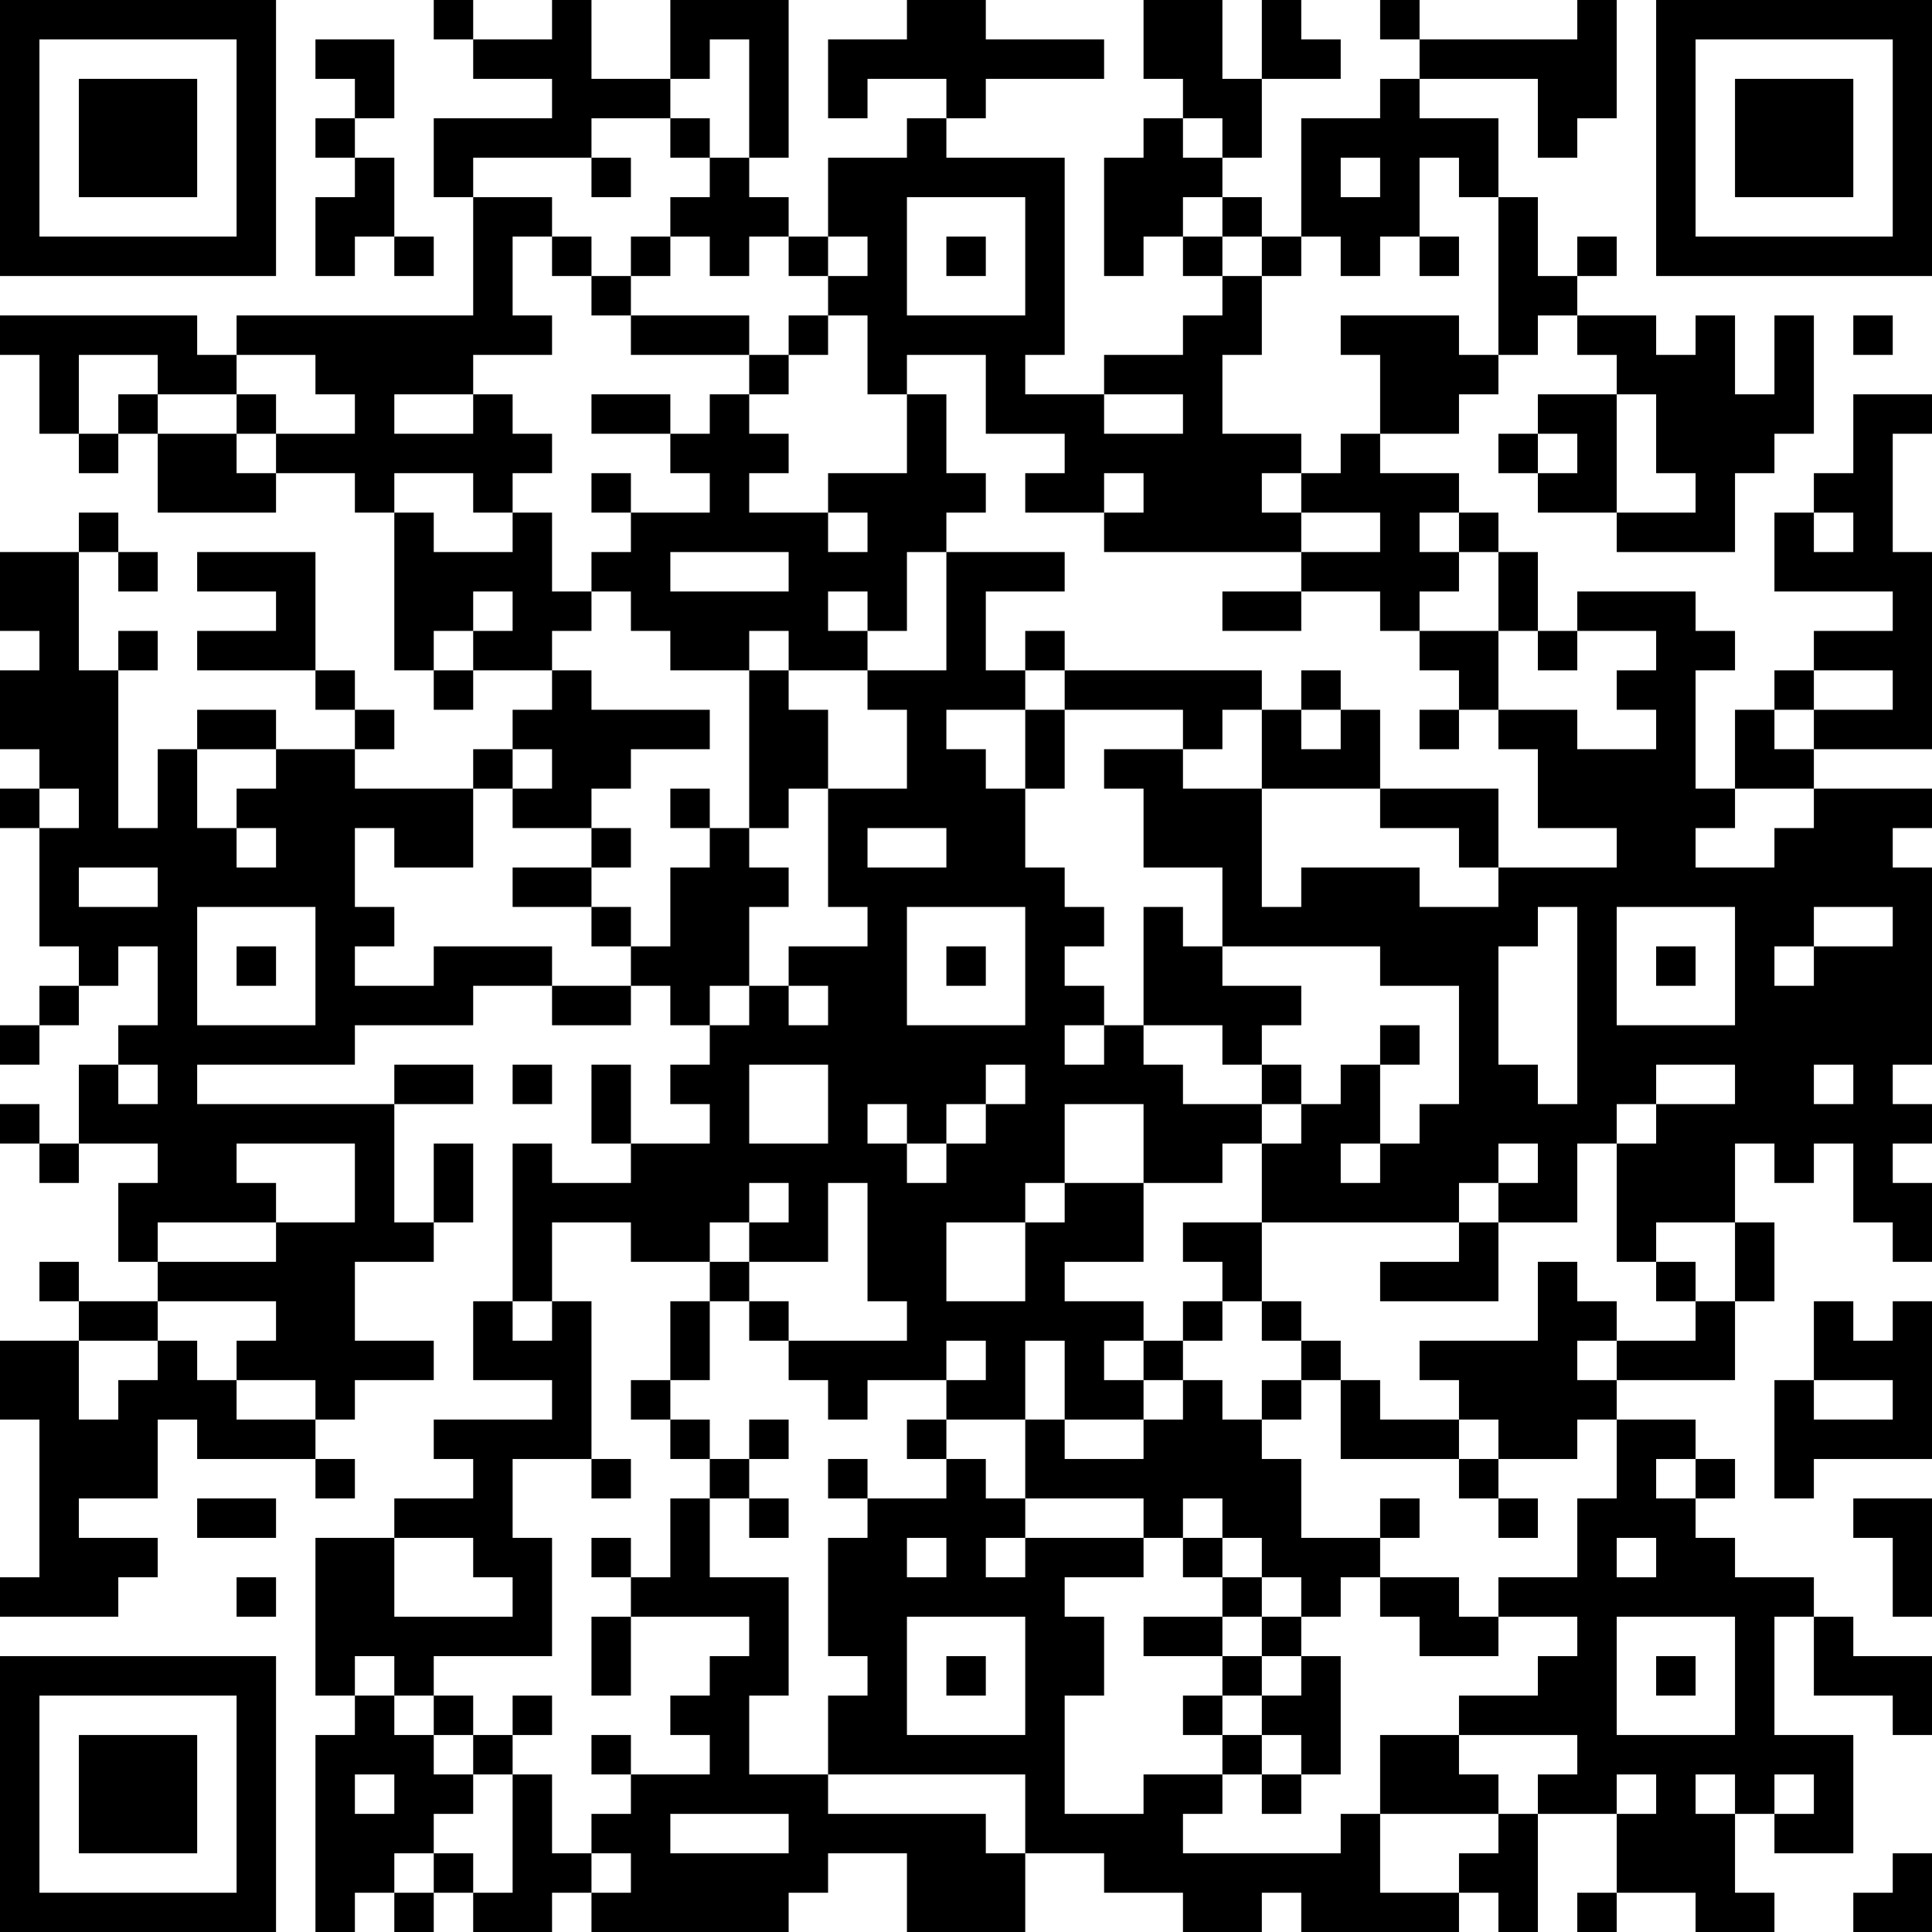 <?xml version="1.0" encoding="UTF-8"?>
<svg xmlns="http://www.w3.org/2000/svg" version="1.1" width="200" height="200" viewBox="0 0 200 200"><rect x="0" y="0" width="200" height="200" fill="#ffffff"/><g transform="scale(4.082)"><g transform="translate(0,0)"><path fill-rule="evenodd" d="M11 0L11 1L12 1L12 2L14 2L14 3L11 3L11 5L12 5L12 8L6 8L6 9L5 9L5 8L0 8L0 9L1 9L1 11L2 11L2 12L3 12L3 11L4 11L4 13L7 13L7 12L9 12L9 13L10 13L10 17L11 17L11 18L12 18L12 17L14 17L14 18L13 18L13 19L12 19L12 20L9 20L9 19L10 19L10 18L9 18L9 17L8 17L8 14L5 14L5 15L7 15L7 16L5 16L5 17L8 17L8 18L9 18L9 19L7 19L7 18L5 18L5 19L4 19L4 21L3 21L3 17L4 17L4 16L3 16L3 17L2 17L2 14L3 14L3 15L4 15L4 14L3 14L3 13L2 13L2 14L0 14L0 16L1 16L1 17L0 17L0 19L1 19L1 20L0 20L0 21L1 21L1 24L2 24L2 25L1 25L1 26L0 26L0 27L1 27L1 26L2 26L2 25L3 25L3 24L4 24L4 26L3 26L3 27L2 27L2 29L1 29L1 28L0 28L0 29L1 29L1 30L2 30L2 29L4 29L4 30L3 30L3 32L4 32L4 33L2 33L2 32L1 32L1 33L2 33L2 34L0 34L0 36L1 36L1 40L0 40L0 41L3 41L3 40L4 40L4 39L2 39L2 38L4 38L4 36L5 36L5 37L8 37L8 38L9 38L9 37L8 37L8 36L9 36L9 35L11 35L11 34L9 34L9 32L11 32L11 31L12 31L12 29L11 29L11 31L10 31L10 28L12 28L12 27L10 27L10 28L5 28L5 27L9 27L9 26L12 26L12 25L14 25L14 26L16 26L16 25L17 25L17 26L18 26L18 27L17 27L17 28L18 28L18 29L16 29L16 27L15 27L15 29L16 29L16 30L14 30L14 29L13 29L13 33L12 33L12 35L14 35L14 36L11 36L11 37L12 37L12 38L10 38L10 39L8 39L8 43L9 43L9 44L8 44L8 49L9 49L9 48L10 48L10 49L11 49L11 48L12 48L12 49L14 49L14 48L15 48L15 49L20 49L20 48L21 48L21 47L23 47L23 49L26 49L26 47L28 47L28 48L30 48L30 49L32 49L32 48L33 48L33 49L37 49L37 48L38 48L38 49L39 49L39 46L41 46L41 48L40 48L40 49L41 49L41 48L43 48L43 49L45 49L45 48L44 48L44 46L45 46L45 47L47 47L47 44L45 44L45 41L46 41L46 43L48 43L48 44L49 44L49 42L47 42L47 41L46 41L46 40L44 40L44 39L43 39L43 38L44 38L44 37L43 37L43 36L41 36L41 35L44 35L44 33L45 33L45 31L44 31L44 29L45 29L45 30L46 30L46 29L47 29L47 31L48 31L48 32L49 32L49 30L48 30L48 29L49 29L49 28L48 28L48 27L49 27L49 22L48 22L48 21L49 21L49 20L46 20L46 19L49 19L49 14L48 14L48 11L49 11L49 10L47 10L47 12L46 12L46 13L45 13L45 15L48 15L48 16L46 16L46 17L45 17L45 18L44 18L44 20L43 20L43 17L44 17L44 16L43 16L43 15L40 15L40 16L39 16L39 14L38 14L38 13L37 13L37 12L35 12L35 11L37 11L37 10L38 10L38 9L39 9L39 8L40 8L40 9L41 9L41 10L39 10L39 11L38 11L38 12L39 12L39 13L41 13L41 14L44 14L44 12L45 12L45 11L46 11L46 8L45 8L45 10L44 10L44 8L43 8L43 9L42 9L42 8L40 8L40 7L41 7L41 6L40 6L40 7L39 7L39 5L38 5L38 3L36 3L36 2L39 2L39 4L40 4L40 3L41 3L41 0L40 0L40 1L36 1L36 0L35 0L35 1L36 1L36 2L35 2L35 3L33 3L33 6L32 6L32 5L31 5L31 4L32 4L32 2L34 2L34 1L33 1L33 0L32 0L32 2L31 2L31 0L29 0L29 2L30 2L30 3L29 3L29 4L28 4L28 7L29 7L29 6L30 6L30 7L31 7L31 8L30 8L30 9L28 9L28 10L26 10L26 9L27 9L27 4L24 4L24 3L25 3L25 2L28 2L28 1L25 1L25 0L23 0L23 1L21 1L21 3L22 3L22 2L24 2L24 3L23 3L23 4L21 4L21 6L20 6L20 5L19 5L19 4L20 4L20 0L17 0L17 2L15 2L15 0L14 0L14 1L12 1L12 0ZM8 1L8 2L9 2L9 3L8 3L8 4L9 4L9 5L8 5L8 7L9 7L9 6L10 6L10 7L11 7L11 6L10 6L10 4L9 4L9 3L10 3L10 1ZM18 1L18 2L17 2L17 3L15 3L15 4L12 4L12 5L14 5L14 6L13 6L13 8L14 8L14 9L12 9L12 10L10 10L10 11L12 11L12 10L13 10L13 11L14 11L14 12L13 12L13 13L12 13L12 12L10 12L10 13L11 13L11 14L13 14L13 13L14 13L14 15L15 15L15 16L14 16L14 17L15 17L15 18L18 18L18 19L16 19L16 20L15 20L15 21L13 21L13 20L14 20L14 19L13 19L13 20L12 20L12 22L10 22L10 21L9 21L9 23L10 23L10 24L9 24L9 25L11 25L11 24L14 24L14 25L16 25L16 24L17 24L17 22L18 22L18 21L19 21L19 22L20 22L20 23L19 23L19 25L18 25L18 26L19 26L19 25L20 25L20 26L21 26L21 25L20 25L20 24L22 24L22 23L21 23L21 20L23 20L23 18L22 18L22 17L24 17L24 14L27 14L27 15L25 15L25 17L26 17L26 18L24 18L24 19L25 19L25 20L26 20L26 22L27 22L27 23L28 23L28 24L27 24L27 25L28 25L28 26L27 26L27 27L28 27L28 26L29 26L29 27L30 27L30 28L32 28L32 29L31 29L31 30L29 30L29 28L27 28L27 30L26 30L26 31L24 31L24 33L26 33L26 31L27 31L27 30L29 30L29 32L27 32L27 33L29 33L29 34L28 34L28 35L29 35L29 36L27 36L27 34L26 34L26 36L24 36L24 35L25 35L25 34L24 34L24 35L22 35L22 36L21 36L21 35L20 35L20 34L23 34L23 33L22 33L22 30L21 30L21 32L19 32L19 31L20 31L20 30L19 30L19 31L18 31L18 32L16 32L16 31L14 31L14 33L13 33L13 34L14 34L14 33L15 33L15 37L13 37L13 39L14 39L14 42L11 42L11 43L10 43L10 42L9 42L9 43L10 43L10 44L11 44L11 45L12 45L12 46L11 46L11 47L10 47L10 48L11 48L11 47L12 47L12 48L13 48L13 45L14 45L14 47L15 47L15 48L16 48L16 47L15 47L15 46L16 46L16 45L18 45L18 44L17 44L17 43L18 43L18 42L19 42L19 41L16 41L16 40L17 40L17 38L18 38L18 40L20 40L20 43L19 43L19 45L21 45L21 46L25 46L25 47L26 47L26 45L21 45L21 43L22 43L22 42L21 42L21 39L22 39L22 38L24 38L24 37L25 37L25 38L26 38L26 39L25 39L25 40L26 40L26 39L29 39L29 40L27 40L27 41L28 41L28 43L27 43L27 46L29 46L29 45L31 45L31 46L30 46L30 47L34 47L34 46L35 46L35 48L37 48L37 47L38 47L38 46L39 46L39 45L40 45L40 44L37 44L37 43L39 43L39 42L40 42L40 41L38 41L38 40L40 40L40 38L41 38L41 36L40 36L40 37L38 37L38 36L37 36L37 35L36 35L36 34L39 34L39 32L40 32L40 33L41 33L41 34L40 34L40 35L41 35L41 34L43 34L43 33L44 33L44 31L42 31L42 32L41 32L41 29L42 29L42 28L44 28L44 27L42 27L42 28L41 28L41 29L40 29L40 31L38 31L38 30L39 30L39 29L38 29L38 30L37 30L37 31L32 31L32 29L33 29L33 28L34 28L34 27L35 27L35 29L34 29L34 30L35 30L35 29L36 29L36 28L37 28L37 25L35 25L35 24L31 24L31 22L29 22L29 20L28 20L28 19L30 19L30 20L32 20L32 23L33 23L33 22L36 22L36 23L38 23L38 22L41 22L41 21L39 21L39 19L38 19L38 18L40 18L40 19L42 19L42 18L41 18L41 17L42 17L42 16L40 16L40 17L39 17L39 16L38 16L38 14L37 14L37 13L36 13L36 14L37 14L37 15L36 15L36 16L35 16L35 15L33 15L33 14L35 14L35 13L33 13L33 12L34 12L34 11L35 11L35 9L34 9L34 8L37 8L37 9L38 9L38 5L37 5L37 4L36 4L36 6L35 6L35 7L34 7L34 6L33 6L33 7L32 7L32 6L31 6L31 5L30 5L30 6L31 6L31 7L32 7L32 9L31 9L31 11L33 11L33 12L32 12L32 13L33 13L33 14L28 14L28 13L29 13L29 12L28 12L28 13L26 13L26 12L27 12L27 11L25 11L25 9L23 9L23 10L22 10L22 8L21 8L21 7L22 7L22 6L21 6L21 7L20 7L20 6L19 6L19 7L18 7L18 6L17 6L17 5L18 5L18 4L19 4L19 1ZM17 3L17 4L18 4L18 3ZM30 3L30 4L31 4L31 3ZM15 4L15 5L16 5L16 4ZM34 4L34 5L35 5L35 4ZM23 5L23 8L26 8L26 5ZM14 6L14 7L15 7L15 8L16 8L16 9L19 9L19 10L18 10L18 11L17 11L17 10L15 10L15 11L17 11L17 12L18 12L18 13L16 13L16 12L15 12L15 13L16 13L16 14L15 14L15 15L16 15L16 16L17 16L17 17L19 17L19 21L20 21L20 20L21 20L21 18L20 18L20 17L22 17L22 16L23 16L23 14L24 14L24 13L25 13L25 12L24 12L24 10L23 10L23 12L21 12L21 13L19 13L19 12L20 12L20 11L19 11L19 10L20 10L20 9L21 9L21 8L20 8L20 9L19 9L19 8L16 8L16 7L17 7L17 6L16 6L16 7L15 7L15 6ZM24 6L24 7L25 7L25 6ZM36 6L36 7L37 7L37 6ZM47 8L47 9L48 9L48 8ZM2 9L2 11L3 11L3 10L4 10L4 11L6 11L6 12L7 12L7 11L9 11L9 10L8 10L8 9L6 9L6 10L4 10L4 9ZM6 10L6 11L7 11L7 10ZM28 10L28 11L30 11L30 10ZM41 10L41 13L43 13L43 12L42 12L42 10ZM39 11L39 12L40 12L40 11ZM21 13L21 14L22 14L22 13ZM46 13L46 14L47 14L47 13ZM17 14L17 15L20 15L20 14ZM12 15L12 16L11 16L11 17L12 17L12 16L13 16L13 15ZM21 15L21 16L22 16L22 15ZM31 15L31 16L33 16L33 15ZM19 16L19 17L20 17L20 16ZM26 16L26 17L27 17L27 18L26 18L26 20L27 20L27 18L30 18L30 19L31 19L31 18L32 18L32 20L35 20L35 21L37 21L37 22L38 22L38 20L35 20L35 18L34 18L34 17L33 17L33 18L32 18L32 17L27 17L27 16ZM36 16L36 17L37 17L37 18L36 18L36 19L37 19L37 18L38 18L38 16ZM46 17L46 18L45 18L45 19L46 19L46 18L48 18L48 17ZM33 18L33 19L34 19L34 18ZM5 19L5 21L6 21L6 22L7 22L7 21L6 21L6 20L7 20L7 19ZM1 20L1 21L2 21L2 20ZM17 20L17 21L18 21L18 20ZM44 20L44 21L43 21L43 22L45 22L45 21L46 21L46 20ZM15 21L15 22L13 22L13 23L15 23L15 24L16 24L16 23L15 23L15 22L16 22L16 21ZM22 21L22 22L24 22L24 21ZM2 22L2 23L4 23L4 22ZM5 23L5 26L8 26L8 23ZM23 23L23 26L26 26L26 23ZM29 23L29 26L31 26L31 27L32 27L32 28L33 28L33 27L32 27L32 26L33 26L33 25L31 25L31 24L30 24L30 23ZM39 23L39 24L38 24L38 27L39 27L39 28L40 28L40 23ZM41 23L41 26L44 26L44 23ZM46 23L46 24L45 24L45 25L46 25L46 24L48 24L48 23ZM6 24L6 25L7 25L7 24ZM24 24L24 25L25 25L25 24ZM42 24L42 25L43 25L43 24ZM35 26L35 27L36 27L36 26ZM3 27L3 28L4 28L4 27ZM13 27L13 28L14 28L14 27ZM19 27L19 29L21 29L21 27ZM25 27L25 28L24 28L24 29L23 29L23 28L22 28L22 29L23 29L23 30L24 30L24 29L25 29L25 28L26 28L26 27ZM46 27L46 28L47 28L47 27ZM6 29L6 30L7 30L7 31L4 31L4 32L7 32L7 31L9 31L9 29ZM30 31L30 32L31 32L31 33L30 33L30 34L29 34L29 35L30 35L30 36L29 36L29 37L27 37L27 36L26 36L26 38L29 38L29 39L30 39L30 40L31 40L31 41L29 41L29 42L31 42L31 43L30 43L30 44L31 44L31 45L32 45L32 46L33 46L33 45L34 45L34 42L33 42L33 41L34 41L34 40L35 40L35 41L36 41L36 42L38 42L38 41L37 41L37 40L35 40L35 39L36 39L36 38L35 38L35 39L33 39L33 37L32 37L32 36L33 36L33 35L34 35L34 37L37 37L37 38L38 38L38 39L39 39L39 38L38 38L38 37L37 37L37 36L35 36L35 35L34 35L34 34L33 34L33 33L32 33L32 31ZM37 31L37 32L35 32L35 33L38 33L38 31ZM18 32L18 33L17 33L17 35L16 35L16 36L17 36L17 37L18 37L18 38L19 38L19 39L20 39L20 38L19 38L19 37L20 37L20 36L19 36L19 37L18 37L18 36L17 36L17 35L18 35L18 33L19 33L19 34L20 34L20 33L19 33L19 32ZM42 32L42 33L43 33L43 32ZM4 33L4 34L2 34L2 36L3 36L3 35L4 35L4 34L5 34L5 35L6 35L6 36L8 36L8 35L6 35L6 34L7 34L7 33ZM31 33L31 34L30 34L30 35L31 35L31 36L32 36L32 35L33 35L33 34L32 34L32 33ZM46 33L46 35L45 35L45 38L46 38L46 37L49 37L49 33L48 33L48 34L47 34L47 33ZM46 35L46 36L48 36L48 35ZM23 36L23 37L24 37L24 36ZM15 37L15 38L16 38L16 37ZM21 37L21 38L22 38L22 37ZM42 37L42 38L43 38L43 37ZM5 38L5 39L7 39L7 38ZM30 38L30 39L31 39L31 40L32 40L32 41L31 41L31 42L32 42L32 43L31 43L31 44L32 44L32 45L33 45L33 44L32 44L32 43L33 43L33 42L32 42L32 41L33 41L33 40L32 40L32 39L31 39L31 38ZM47 38L47 39L48 39L48 41L49 41L49 38ZM10 39L10 41L13 41L13 40L12 40L12 39ZM15 39L15 40L16 40L16 39ZM23 39L23 40L24 40L24 39ZM41 39L41 40L42 40L42 39ZM6 40L6 41L7 41L7 40ZM15 41L15 43L16 43L16 41ZM23 41L23 44L26 44L26 41ZM41 41L41 44L44 44L44 41ZM24 42L24 43L25 43L25 42ZM42 42L42 43L43 43L43 42ZM11 43L11 44L12 44L12 45L13 45L13 44L14 44L14 43L13 43L13 44L12 44L12 43ZM15 44L15 45L16 45L16 44ZM35 44L35 46L38 46L38 45L37 45L37 44ZM9 45L9 46L10 46L10 45ZM41 45L41 46L42 46L42 45ZM43 45L43 46L44 46L44 45ZM45 45L45 46L46 46L46 45ZM17 46L17 47L20 47L20 46ZM48 47L48 48L47 48L47 49L49 49L49 47ZM0 0L0 7L7 7L7 0ZM1 1L1 6L6 6L6 1ZM2 2L2 5L5 5L5 2ZM42 0L42 7L49 7L49 0ZM43 1L43 6L48 6L48 1ZM44 2L44 5L47 5L47 2ZM0 42L0 49L7 49L7 42ZM1 43L1 48L6 48L6 43ZM2 44L2 47L5 47L5 44Z" fill="#000000"/></g></g></svg>
